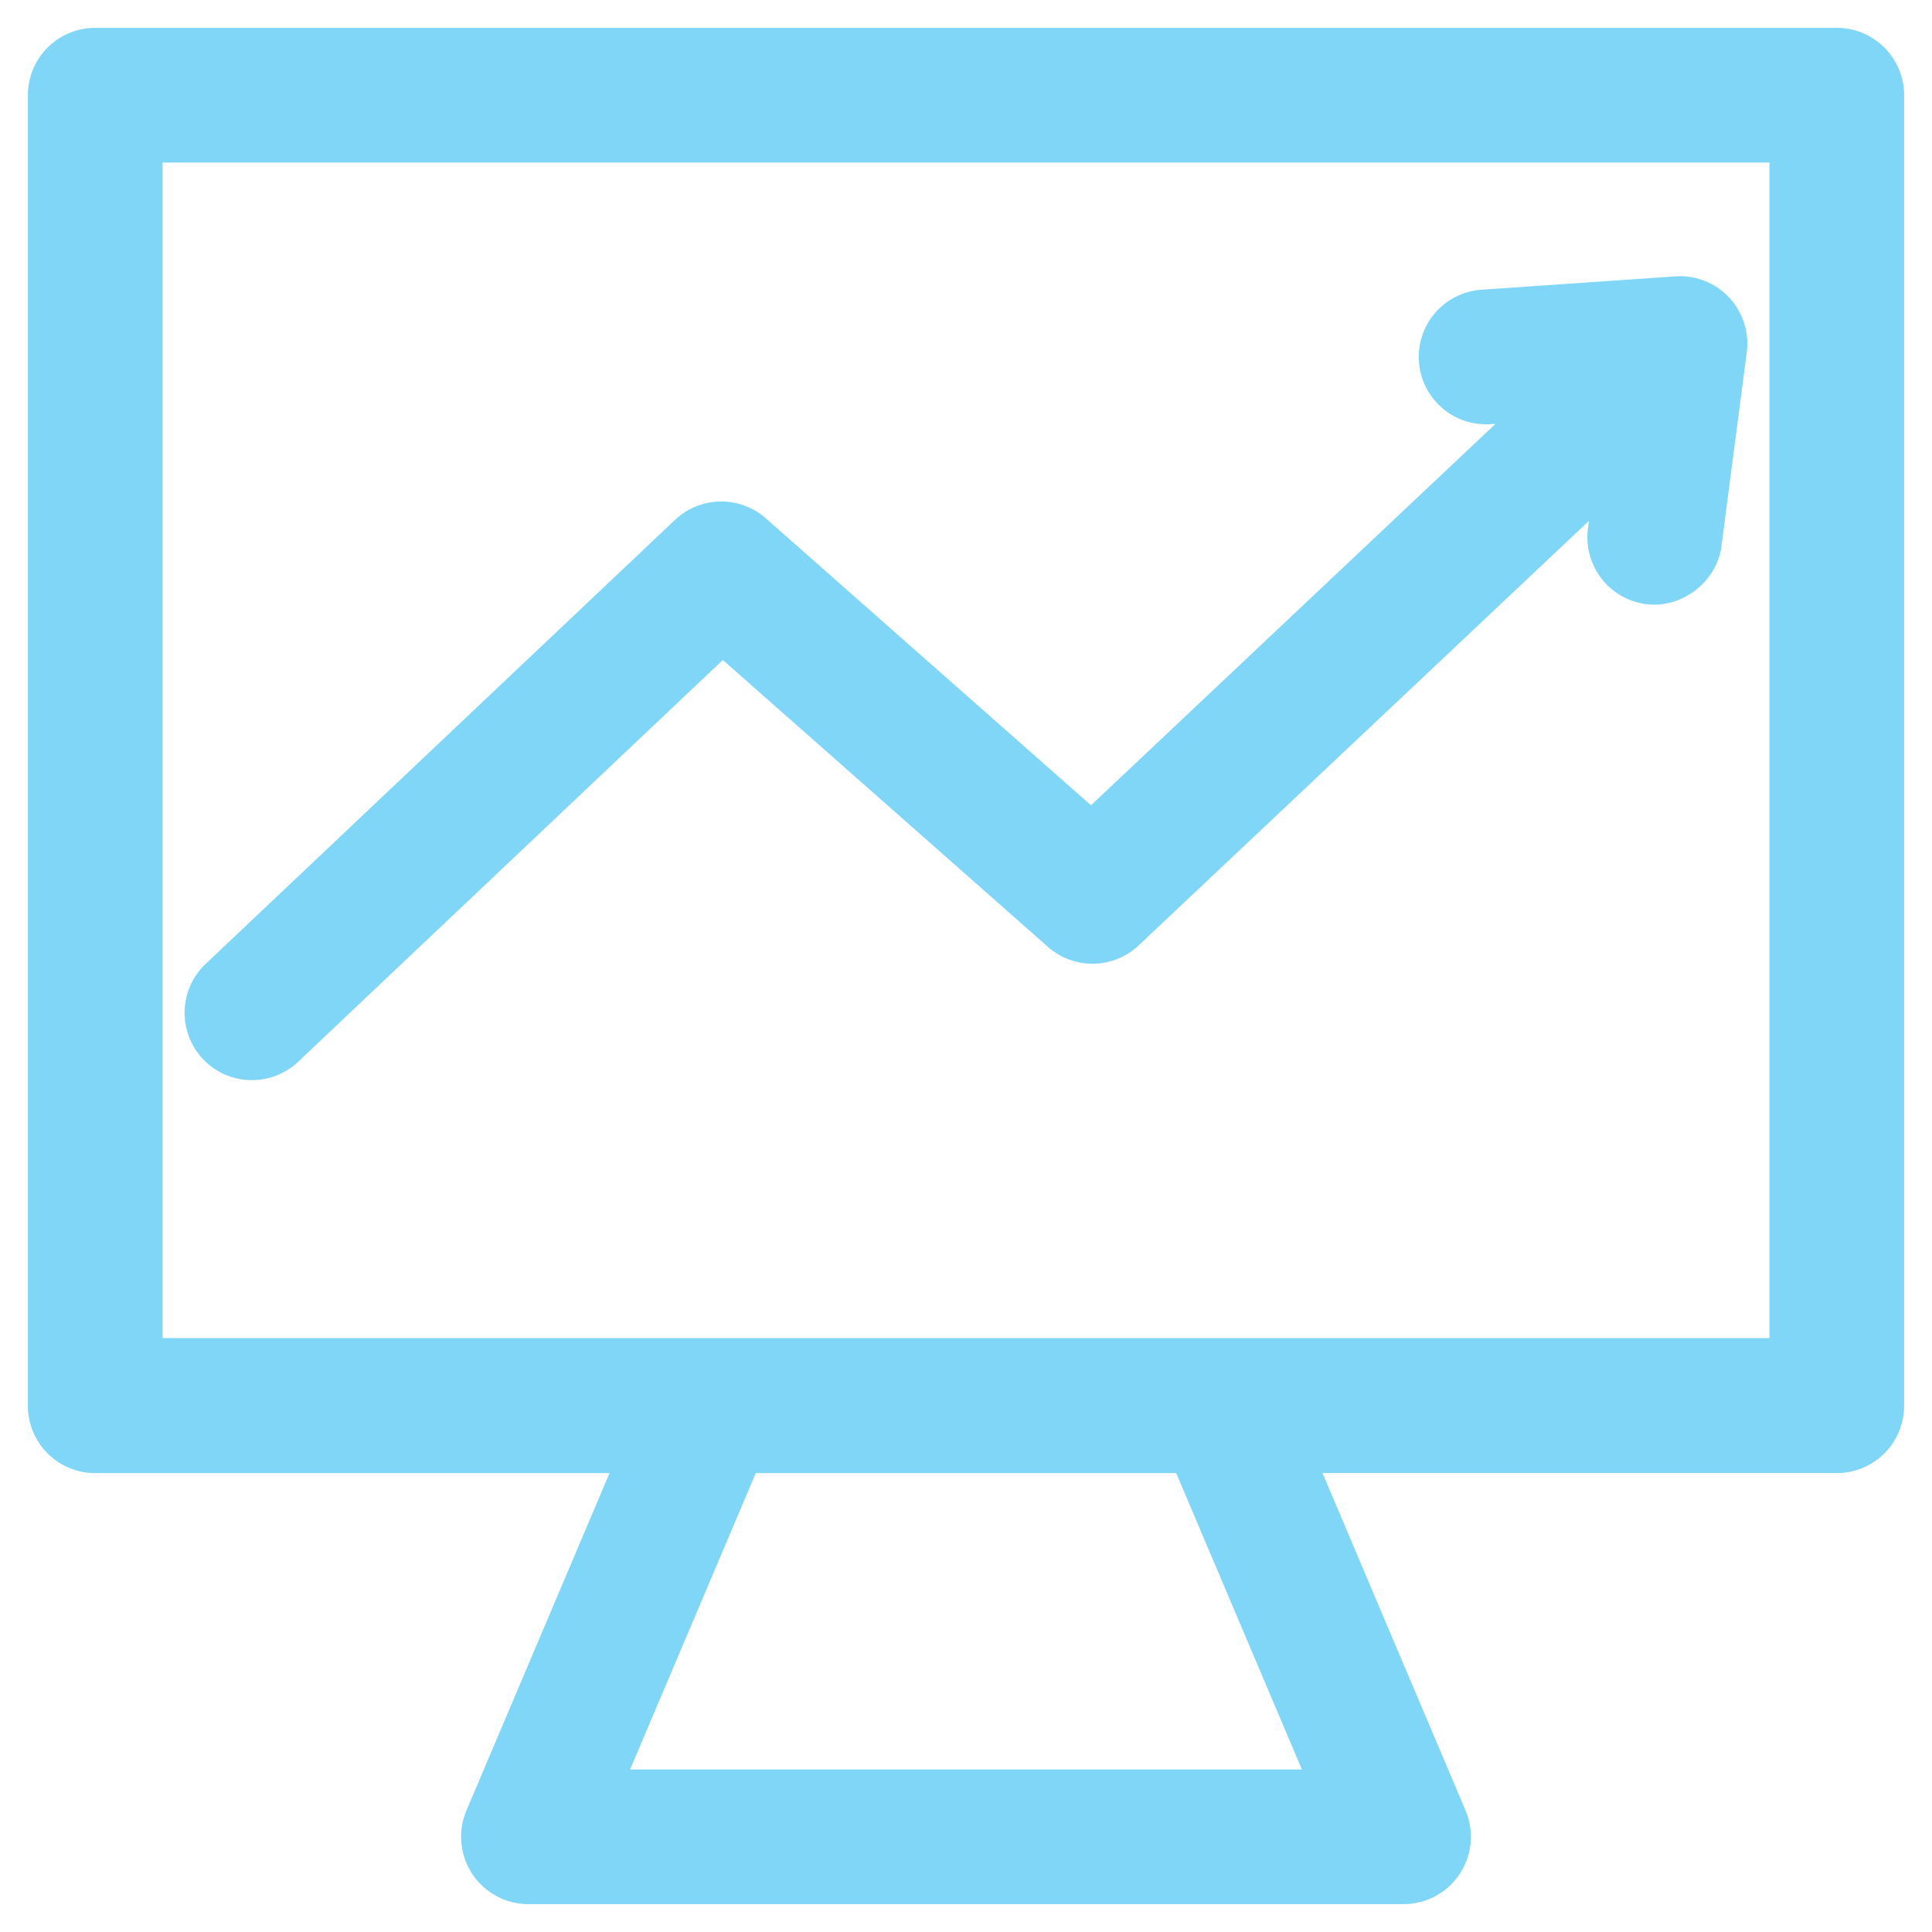 <svg xmlns="http://www.w3.org/2000/svg" width="52" height="52" viewBox="0 0 52 52"><g><g opacity=".5"><path fill="#00aeef" d="M5.646 28.334c.307.325.72.489 1.135.488.385 0 .771-.141 1.073-.427l11.595-10.97 8.922 7.873a1.563 1.563 0 0 0 2.106-.035l12.629-11.907-.118.904a1.562 1.562 0 0 0 1.347 1.752c.832.108 1.644-.522 1.751-1.348l.68-5.216a1.562 1.562 0 0 0-1.656-1.76l-5.248.362a1.563 1.563 0 0 0 .216 3.118l.856-.06L29.37 22.013l-8.924-7.875a1.563 1.563 0 0 0-2.107.037L5.707 26.125a1.563 1.563 0 0 0-.061 2.209zm42.229 7.93H4.125V4.125h43.75zM35.418 47.875H16.582l3.595-8.476h11.646zM49.438 1H2.562C1.7 1 1 1.7 1 2.563v35.273c0 .863.7 1.563 1.563 1.563h14.22l-3.999 9.429A1.563 1.563 0 0 0 14.223 51h23.554a1.563 1.563 0 0 0 1.439-2.172l-3.998-9.43h14.22c.862 0 1.562-.7 1.562-1.562V2.563C51 1.7 50.3 1 49.437 1z"/><path fill="none" stroke="#00aeef" stroke-miterlimit="20" stroke-width=".5" d="M5.646 28.334c.307.325.72.489 1.135.488.385 0 .771-.141 1.073-.427l11.595-10.97 8.922 7.873a1.563 1.563 0 0 0 2.106-.035l12.629-11.907-.118.904a1.562 1.562 0 0 0 1.347 1.752c.832.108 1.644-.522 1.751-1.348l.68-5.216a1.562 1.562 0 0 0-1.656-1.76l-5.248.362a1.563 1.563 0 0 0 .216 3.118l.856-.06L29.37 22.013l-8.924-7.875a1.563 1.563 0 0 0-2.107.037L5.707 26.125a1.563 1.563 0 0 0-.061 2.209zm42.229 7.93H4.125V4.125h43.75zM35.418 47.875H16.582l3.595-8.476h11.646zM49.438 1H2.562C1.7 1 1 1.7 1 2.563v35.273c0 .863.7 1.563 1.563 1.563h14.22l-3.999 9.429A1.563 1.563 0 0 0 14.223 51h23.554a1.563 1.563 0 0 0 1.439-2.172l-3.998-9.43h14.22c.862 0 1.562-.7 1.562-1.562V2.563C51 1.7 50.3 1 49.437 1z"/></g></g></svg>
